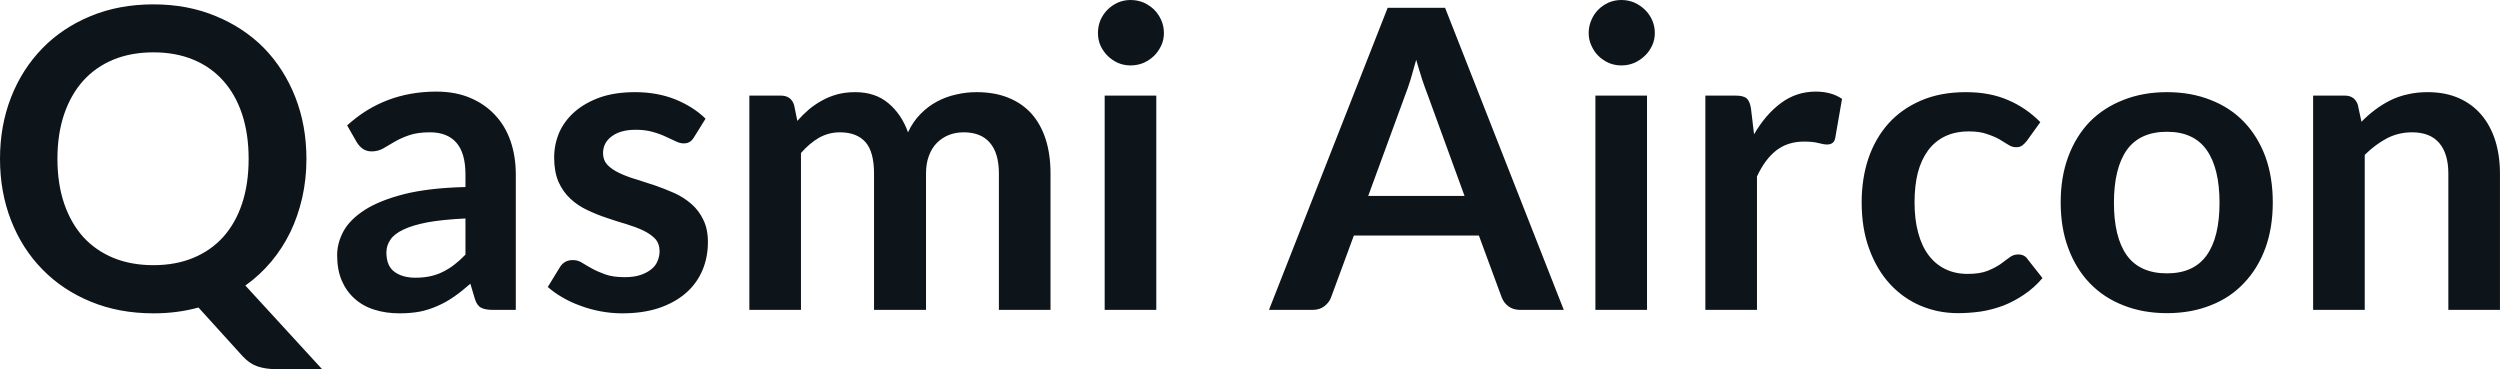 <svg fill="#0d141a" viewBox="0 0 137.552 20.309" height="100%" width="100%" xmlns="http://www.w3.org/2000/svg"><path preserveAspectRatio="none" d="M16.86 8.74L16.86 8.74Q16.86 9.86 16.63 10.87Q16.40 11.89 15.97 12.78Q15.54 13.66 14.92 14.40Q14.29 15.15 13.50 15.71L13.50 15.71L17.72 20.31L15.17 20.31Q14.62 20.31 14.17 20.16Q13.73 20.01 13.36 19.61L13.36 19.61L10.92 16.92Q10.34 17.08 9.72 17.16Q9.11 17.24 8.44 17.24L8.44 17.24Q6.55 17.24 5.00 16.60Q3.44 15.96 2.33 14.82Q1.22 13.69 0.61 12.13Q0 10.57 0 8.74L0 8.74Q0 6.91 0.61 5.35Q1.22 3.80 2.33 2.66Q3.44 1.52 5.00 0.88Q6.55 0.24 8.44 0.24L8.44 0.24Q10.33 0.24 11.88 0.89Q13.43 1.53 14.54 2.66Q15.64 3.80 16.25 5.35Q16.86 6.91 16.86 8.74ZM13.68 8.74L13.68 8.74Q13.68 7.37 13.32 6.28Q12.96 5.20 12.28 4.44Q11.60 3.68 10.63 3.28Q9.66 2.88 8.44 2.88L8.44 2.88Q7.22 2.88 6.24 3.28Q5.27 3.68 4.58 4.44Q3.90 5.20 3.53 6.28Q3.16 7.37 3.16 8.74L3.16 8.74Q3.16 10.11 3.53 11.20Q3.90 12.28 4.58 13.04Q5.27 13.79 6.24 14.19Q7.22 14.59 8.44 14.59L8.44 14.59Q9.66 14.59 10.63 14.19Q11.60 13.79 12.28 13.04Q12.96 12.28 13.32 11.20Q13.68 10.11 13.68 8.74ZM28.38 9.60L28.38 17.05L27.11 17.05Q26.70 17.05 26.47 16.93Q26.24 16.81 26.13 16.45L26.13 16.45L25.88 15.61Q25.43 16.01 25.00 16.31Q24.56 16.62 24.10 16.82Q23.64 17.03 23.13 17.14Q22.61 17.24 21.98 17.24L21.98 17.24Q21.23 17.24 20.60 17.04Q19.96 16.84 19.51 16.43Q19.06 16.03 18.80 15.43Q18.55 14.84 18.55 14.04L18.55 14.04Q18.55 13.37 18.90 12.72Q19.25 12.08 20.07 11.55Q20.88 11.03 22.24 10.68Q23.60 10.34 25.61 10.29L25.61 10.29L25.61 9.60Q25.61 8.42 25.11 7.85Q24.61 7.28 23.66 7.28L23.66 7.28Q22.97 7.28 22.51 7.44Q22.05 7.60 21.71 7.80Q21.37 8.00 21.08 8.17Q20.79 8.33 20.45 8.33L20.45 8.33Q20.16 8.33 19.95 8.18Q19.75 8.03 19.62 7.81L19.62 7.81L19.10 6.90Q21.14 5.04 24.01 5.04L24.01 5.04Q25.05 5.04 25.86 5.38Q26.67 5.72 27.23 6.32Q27.80 6.92 28.09 7.76Q28.38 8.60 28.38 9.60L28.38 9.60ZM22.86 15.28L22.86 15.28Q23.30 15.28 23.67 15.20Q24.04 15.12 24.36 14.96Q24.69 14.80 25.00 14.56Q25.30 14.33 25.61 14.01L25.61 14.01L25.61 12.02Q24.37 12.08 23.53 12.23Q22.70 12.39 22.20 12.63Q21.69 12.87 21.48 13.19Q21.26 13.51 21.26 13.89L21.26 13.89Q21.26 14.64 21.71 14.96Q22.15 15.28 22.86 15.28ZM38.82 6.53L38.18 7.56Q38.07 7.74 37.94 7.81Q37.81 7.89 37.62 7.89L37.62 7.89Q37.41 7.89 37.17 7.77Q36.94 7.66 36.63 7.52Q36.32 7.37 35.92 7.26Q35.52 7.14 34.98 7.14L34.98 7.14Q34.14 7.14 33.66 7.50Q33.18 7.85 33.18 8.43L33.18 8.43Q33.18 8.81 33.42 9.07Q33.67 9.33 34.08 9.52Q34.49 9.72 35.01 9.87Q35.52 10.03 36.06 10.21Q36.60 10.40 37.12 10.63Q37.64 10.87 38.05 11.23Q38.46 11.59 38.70 12.10Q38.95 12.60 38.95 13.32L38.95 13.32Q38.95 14.17 38.64 14.89Q38.33 15.61 37.73 16.13Q37.13 16.65 36.25 16.95Q35.37 17.24 34.24 17.24L34.24 17.24Q33.63 17.24 33.05 17.13Q32.46 17.02 31.93 16.82Q31.40 16.63 30.94 16.36Q30.49 16.10 30.14 15.79L30.14 15.79L30.80 14.71Q30.92 14.51 31.10 14.41Q31.27 14.31 31.53 14.31L31.53 14.31Q31.80 14.31 32.03 14.46Q32.27 14.61 32.58 14.78Q32.89 14.95 33.31 15.10Q33.73 15.25 34.37 15.25L34.37 15.25Q34.88 15.25 35.24 15.13Q35.60 15.01 35.84 14.81Q36.08 14.62 36.18 14.36Q36.29 14.10 36.29 13.82L36.29 13.82Q36.29 13.41 36.05 13.14Q35.80 12.88 35.39 12.68Q34.98 12.49 34.46 12.33Q33.94 12.18 33.39 11.99Q32.84 11.81 32.32 11.56Q31.80 11.32 31.39 10.94Q30.98 10.56 30.73 10.01Q30.49 9.45 30.49 8.67L30.49 8.67Q30.49 7.95 30.77 7.29Q31.06 6.64 31.62 6.15Q32.18 5.66 33.01 5.36Q33.84 5.07 34.94 5.07L34.94 5.07Q36.16 5.07 37.16 5.47Q38.16 5.88 38.82 6.53L38.82 6.53ZM44.07 17.05L41.23 17.05L41.23 5.26L42.96 5.26Q43.52 5.26 43.69 5.77L43.69 5.77L43.87 6.65Q44.18 6.30 44.52 6.01Q44.86 5.73 45.25 5.52Q45.63 5.31 46.07 5.19Q46.52 5.07 47.05 5.07L47.05 5.07Q48.16 5.07 48.88 5.68Q49.60 6.28 49.96 7.28L49.96 7.28Q50.23 6.69 50.65 6.27Q51.06 5.85 51.55 5.59Q52.05 5.32 52.61 5.20Q53.16 5.07 53.73 5.07L53.73 5.07Q54.71 5.07 55.46 5.37Q56.22 5.67 56.74 6.24Q57.26 6.82 57.53 7.65Q57.80 8.48 57.80 9.55L57.80 9.55L57.80 17.05L54.96 17.05L54.96 9.55Q54.96 8.42 54.46 7.85Q53.97 7.28 53.02 7.28L53.02 7.28Q52.58 7.28 52.20 7.43Q51.83 7.58 51.55 7.86Q51.27 8.14 51.11 8.57Q50.95 8.99 50.95 9.55L50.95 9.55L50.95 17.05L48.09 17.05L48.09 9.55Q48.09 8.36 47.62 7.82Q47.14 7.28 46.21 7.28L46.21 7.28Q45.60 7.28 45.06 7.58Q44.53 7.89 44.07 8.42L44.07 8.42L44.07 17.05ZM60.78 5.26L63.62 5.26L63.62 17.05L60.78 17.05L60.78 5.26ZM64.04 1.82L64.04 1.82Q64.04 2.19 63.89 2.51Q63.74 2.83 63.50 3.07Q63.25 3.31 62.92 3.46Q62.58 3.60 62.20 3.60L62.20 3.60Q61.84 3.60 61.51 3.46Q61.18 3.31 60.94 3.07Q60.70 2.83 60.55 2.51Q60.41 2.19 60.41 1.82L60.41 1.82Q60.41 1.44 60.55 1.10Q60.70 0.77 60.94 0.53Q61.18 0.29 61.51 0.14Q61.84 0 62.20 0L62.20 0Q62.58 0 62.92 0.14Q63.25 0.29 63.50 0.53Q63.74 0.77 63.89 1.10Q64.04 1.44 64.04 1.82ZM79.51 0.43L86.04 17.05L83.65 17.05Q83.25 17.05 82.99 16.85Q82.73 16.65 82.62 16.35L82.62 16.35L81.37 12.96L74.49 12.96L73.24 16.35Q73.15 16.62 72.88 16.84Q72.61 17.05 72.22 17.05L72.22 17.05L69.82 17.05L76.35 0.43L79.51 0.43ZM77.30 5.27L75.28 10.78L80.58 10.78L78.56 5.24Q78.42 4.88 78.25 4.38Q78.09 3.88 77.92 3.29L77.92 3.29Q77.76 3.88 77.61 4.38Q77.45 4.89 77.30 5.27L77.30 5.27ZM87.78 5.26L90.62 5.26L90.62 17.05L87.78 17.05L87.78 5.26ZM91.05 1.82L91.05 1.82Q91.05 2.19 90.90 2.51Q90.75 2.83 90.50 3.07Q90.25 3.31 89.92 3.46Q89.58 3.60 89.21 3.60L89.21 3.60Q88.84 3.60 88.51 3.46Q88.18 3.31 87.94 3.07Q87.70 2.83 87.56 2.51Q87.41 2.19 87.41 1.82L87.41 1.82Q87.41 1.44 87.56 1.10Q87.70 0.77 87.94 0.53Q88.18 0.29 88.51 0.14Q88.84 0 89.21 0L89.21 0Q89.58 0 89.92 0.14Q90.25 0.29 90.50 0.53Q90.75 0.77 90.90 1.10Q91.05 1.44 91.05 1.82ZM96.67 17.05L93.83 17.05L93.83 5.26L95.50 5.26Q95.93 5.26 96.11 5.42Q96.28 5.58 96.34 5.97L96.34 5.97L96.51 7.39Q97.14 6.30 97.99 5.67Q98.84 5.04 99.90 5.04L99.90 5.04Q100.77 5.04 101.35 5.44L101.35 5.44L100.98 7.57Q100.95 7.77 100.83 7.86Q100.72 7.95 100.52 7.95L100.52 7.95Q100.35 7.95 100.05 7.87Q99.75 7.79 99.26 7.79L99.26 7.79Q98.37 7.79 97.74 8.27Q97.11 8.76 96.67 9.71L96.67 9.71L96.67 17.05ZM112.26 6.72L111.52 7.75Q111.39 7.91 111.27 8.00Q111.15 8.10 110.92 8.10L110.92 8.10Q110.70 8.10 110.49 7.96Q110.28 7.83 110.00 7.66Q109.71 7.50 109.31 7.37Q108.92 7.23 108.33 7.23L108.33 7.23Q107.58 7.23 107.02 7.50Q106.46 7.77 106.08 8.28Q105.71 8.79 105.52 9.50Q105.34 10.22 105.34 11.13L105.34 11.13Q105.34 12.08 105.54 12.81Q105.74 13.55 106.12 14.05Q106.50 14.55 107.04 14.81Q107.58 15.07 108.26 15.07L108.26 15.07Q108.94 15.07 109.36 14.90Q109.78 14.73 110.07 14.53Q110.35 14.33 110.57 14.16Q110.78 14.00 111.04 14.00L111.04 14.00Q111.39 14.00 111.56 14.26L111.56 14.26L112.38 15.30Q111.91 15.85 111.35 16.22Q110.80 16.59 110.21 16.82Q109.62 17.04 108.99 17.14Q108.35 17.23 107.73 17.23L107.73 17.23Q106.64 17.23 105.67 16.82Q104.71 16.41 103.99 15.63Q103.27 14.85 102.85 13.71Q102.43 12.58 102.43 11.13L102.43 11.13Q102.43 9.83 102.80 8.72Q103.18 7.61 103.90 6.80Q104.63 5.99 105.70 5.53Q106.77 5.07 108.16 5.07L108.16 5.07Q109.48 5.07 110.47 5.50Q111.47 5.92 112.26 6.72L112.26 6.72ZM119.23 5.07L119.23 5.07Q120.55 5.07 121.63 5.50Q122.71 5.92 123.46 6.70Q124.22 7.49 124.64 8.61Q125.05 9.74 125.05 11.13L125.05 11.13Q125.05 12.54 124.64 13.66Q124.22 14.79 123.46 15.58Q122.71 16.38 121.63 16.80Q120.55 17.23 119.23 17.23L119.23 17.23Q117.91 17.23 116.83 16.80Q115.75 16.38 114.98 15.58Q114.22 14.79 113.80 13.66Q113.38 12.54 113.38 11.13L113.38 11.13Q113.38 9.74 113.80 8.61Q114.22 7.49 114.98 6.70Q115.75 5.92 116.83 5.50Q117.91 5.07 119.23 5.07ZM119.23 15.04L119.23 15.04Q120.70 15.04 121.41 14.05Q122.12 13.06 122.12 11.16L122.12 11.16Q122.12 9.25 121.41 8.25Q120.70 7.25 119.23 7.25L119.23 7.25Q117.74 7.25 117.02 8.25Q116.31 9.26 116.31 11.16L116.31 11.16Q116.31 13.05 117.02 14.05Q117.74 15.04 119.23 15.04ZM130.11 17.05L127.27 17.05L127.27 5.26L129.01 5.26Q129.56 5.26 129.73 5.77L129.73 5.77L129.93 6.70Q130.28 6.34 130.68 6.04Q131.08 5.74 131.52 5.52Q131.96 5.30 132.47 5.19Q132.97 5.07 133.57 5.07L133.57 5.07Q134.54 5.07 135.29 5.40Q136.03 5.73 136.53 6.32Q137.03 6.91 137.29 7.73Q137.55 8.56 137.55 9.55L137.55 9.55L137.55 17.05L134.71 17.05L134.71 9.55Q134.71 8.46 134.21 7.87Q133.71 7.28 132.71 7.28L132.71 7.28Q131.97 7.28 131.33 7.61Q130.69 7.95 130.11 8.52L130.11 8.52L130.11 17.05Z"></path></svg>